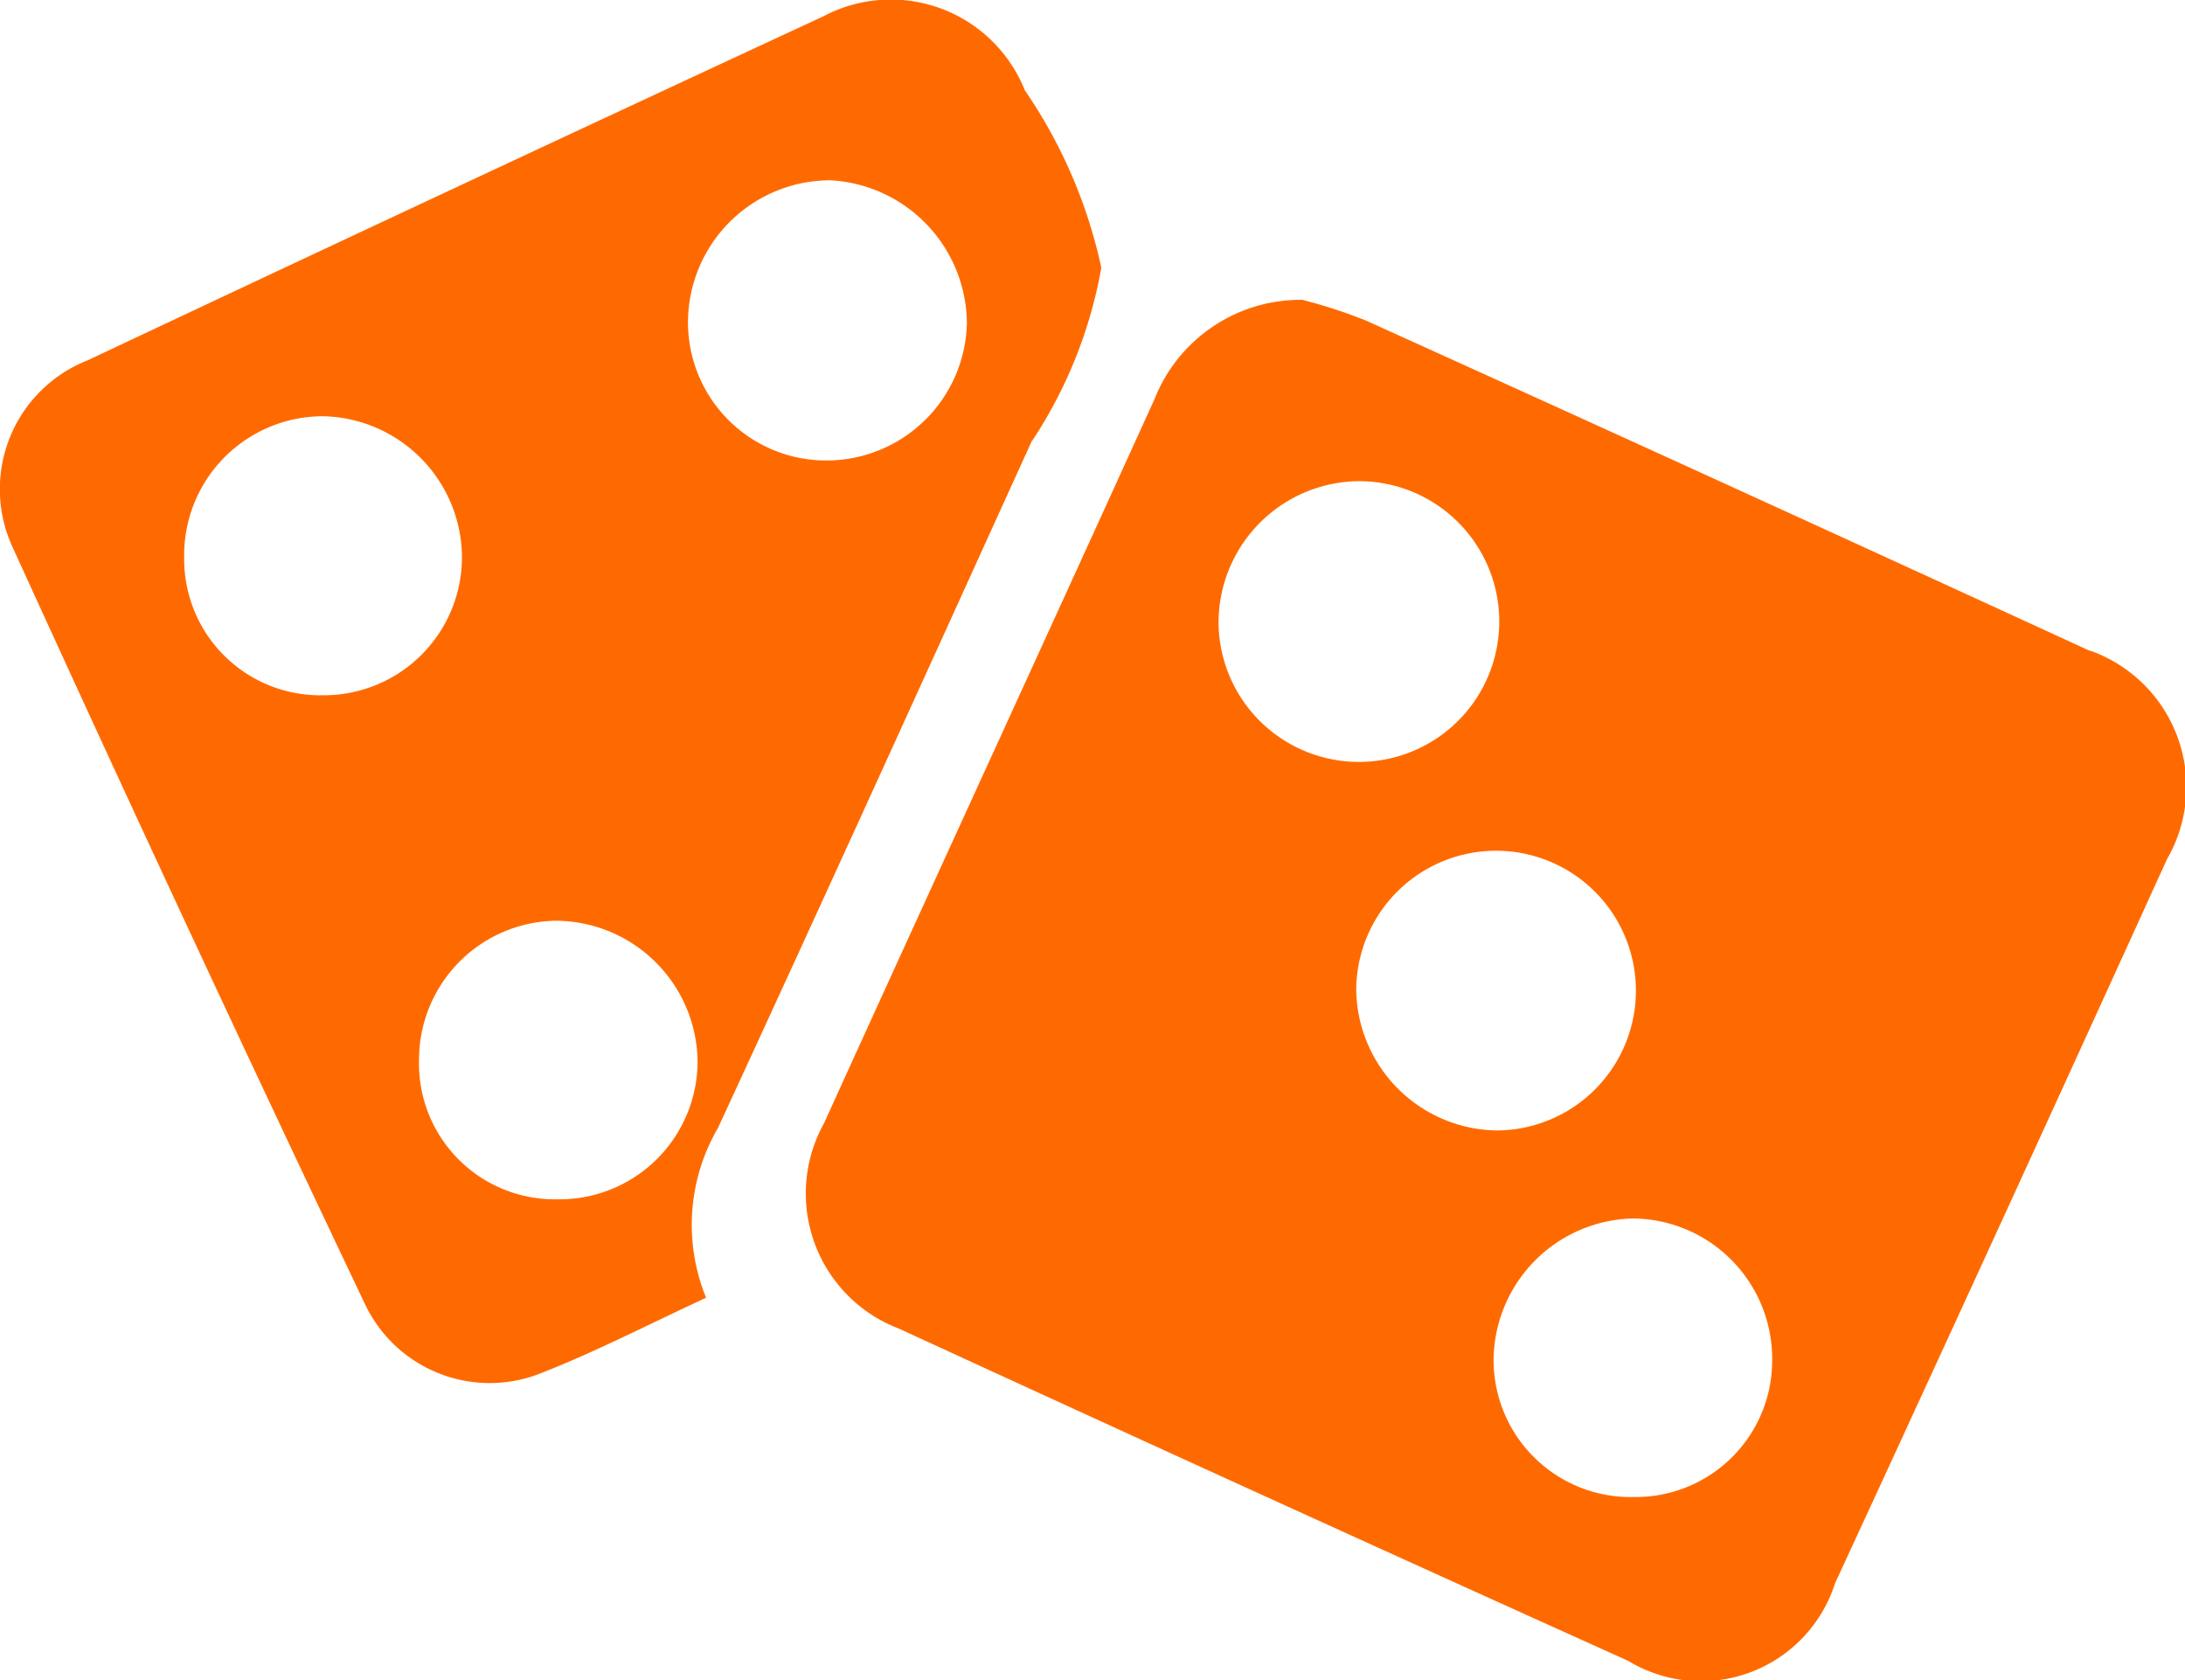 <svg xmlns="http://www.w3.org/2000/svg" width="29.873" height="22.97" viewBox="0 0 29.873 22.97"><g transform="translate(0.001 0)"><path d="M115.147,78.564q-4.944-2.274-9.9-4.517a6.994,6.994,0,0,0-.869-.283,2.146,2.146,0,0,0-2.022,1.358c-1.5,3.3-3.019,6.6-4.519,9.9a1.976,1.976,0,0,0,1.026,2.806q4.976,2.29,9.97,4.542a1.922,1.922,0,0,0,2.827-1.06q2.283-4.94,4.536-9.894a1.977,1.977,0,0,0-1.046-2.856m-11.918-.36a1.936,1.936,0,0,1,1.891-1.957,1.919,1.919,0,1,1-1.891,1.957m1.882,4.987a1.912,1.912,0,1,1,1.916,1.932,1.95,1.95,0,0,1-1.916-1.932m3.826,6.942a1.873,1.873,0,0,1-1.948-1.866,1.95,1.95,0,0,1,1.909-1.941,1.919,1.919,0,0,1,1.9,1.933,1.866,1.866,0,0,1-1.865,1.875" transform="translate(-86.573 -69.665)" fill="#ff6a00"/><path d="M90.3,71.832a6.254,6.254,0,0,0,.946-2.368A6.819,6.819,0,0,0,90.2,67.039a1.972,1.972,0,0,0-2.758-1.009q-5.034,2.335-10.053,4.7a1.893,1.893,0,0,0-1.016,2.581q2.358,5.174,4.8,10.309a1.887,1.887,0,0,0,2.442.945c.735-.289,1.439-.655,2.228-1.019a2.628,2.628,0,0,1,.163-2.323c1.444-3.124,2.866-6.257,4.29-9.39m-2.788-3.565a1.972,1.972,0,0,1,1.9,1.961A1.921,1.921,0,0,1,87.515,72.1a1.889,1.889,0,0,1-1.92-1.9,1.946,1.946,0,0,1,1.917-1.93m-6.944,7.04a1.86,1.86,0,0,1-1.861-1.876,1.9,1.9,0,0,1,1.886-1.939,1.939,1.939,0,0,1,1.912,1.929,1.889,1.889,0,0,1-1.937,1.885M83.812,82.2a1.856,1.856,0,0,1-1.894-1.914,1.9,1.9,0,0,1,1.863-1.894,1.947,1.947,0,0,1,1.945,1.9A1.888,1.888,0,0,1,83.812,82.2" transform="translate(-76.19 -65.805)" fill="#ff6a00"/></g></svg>